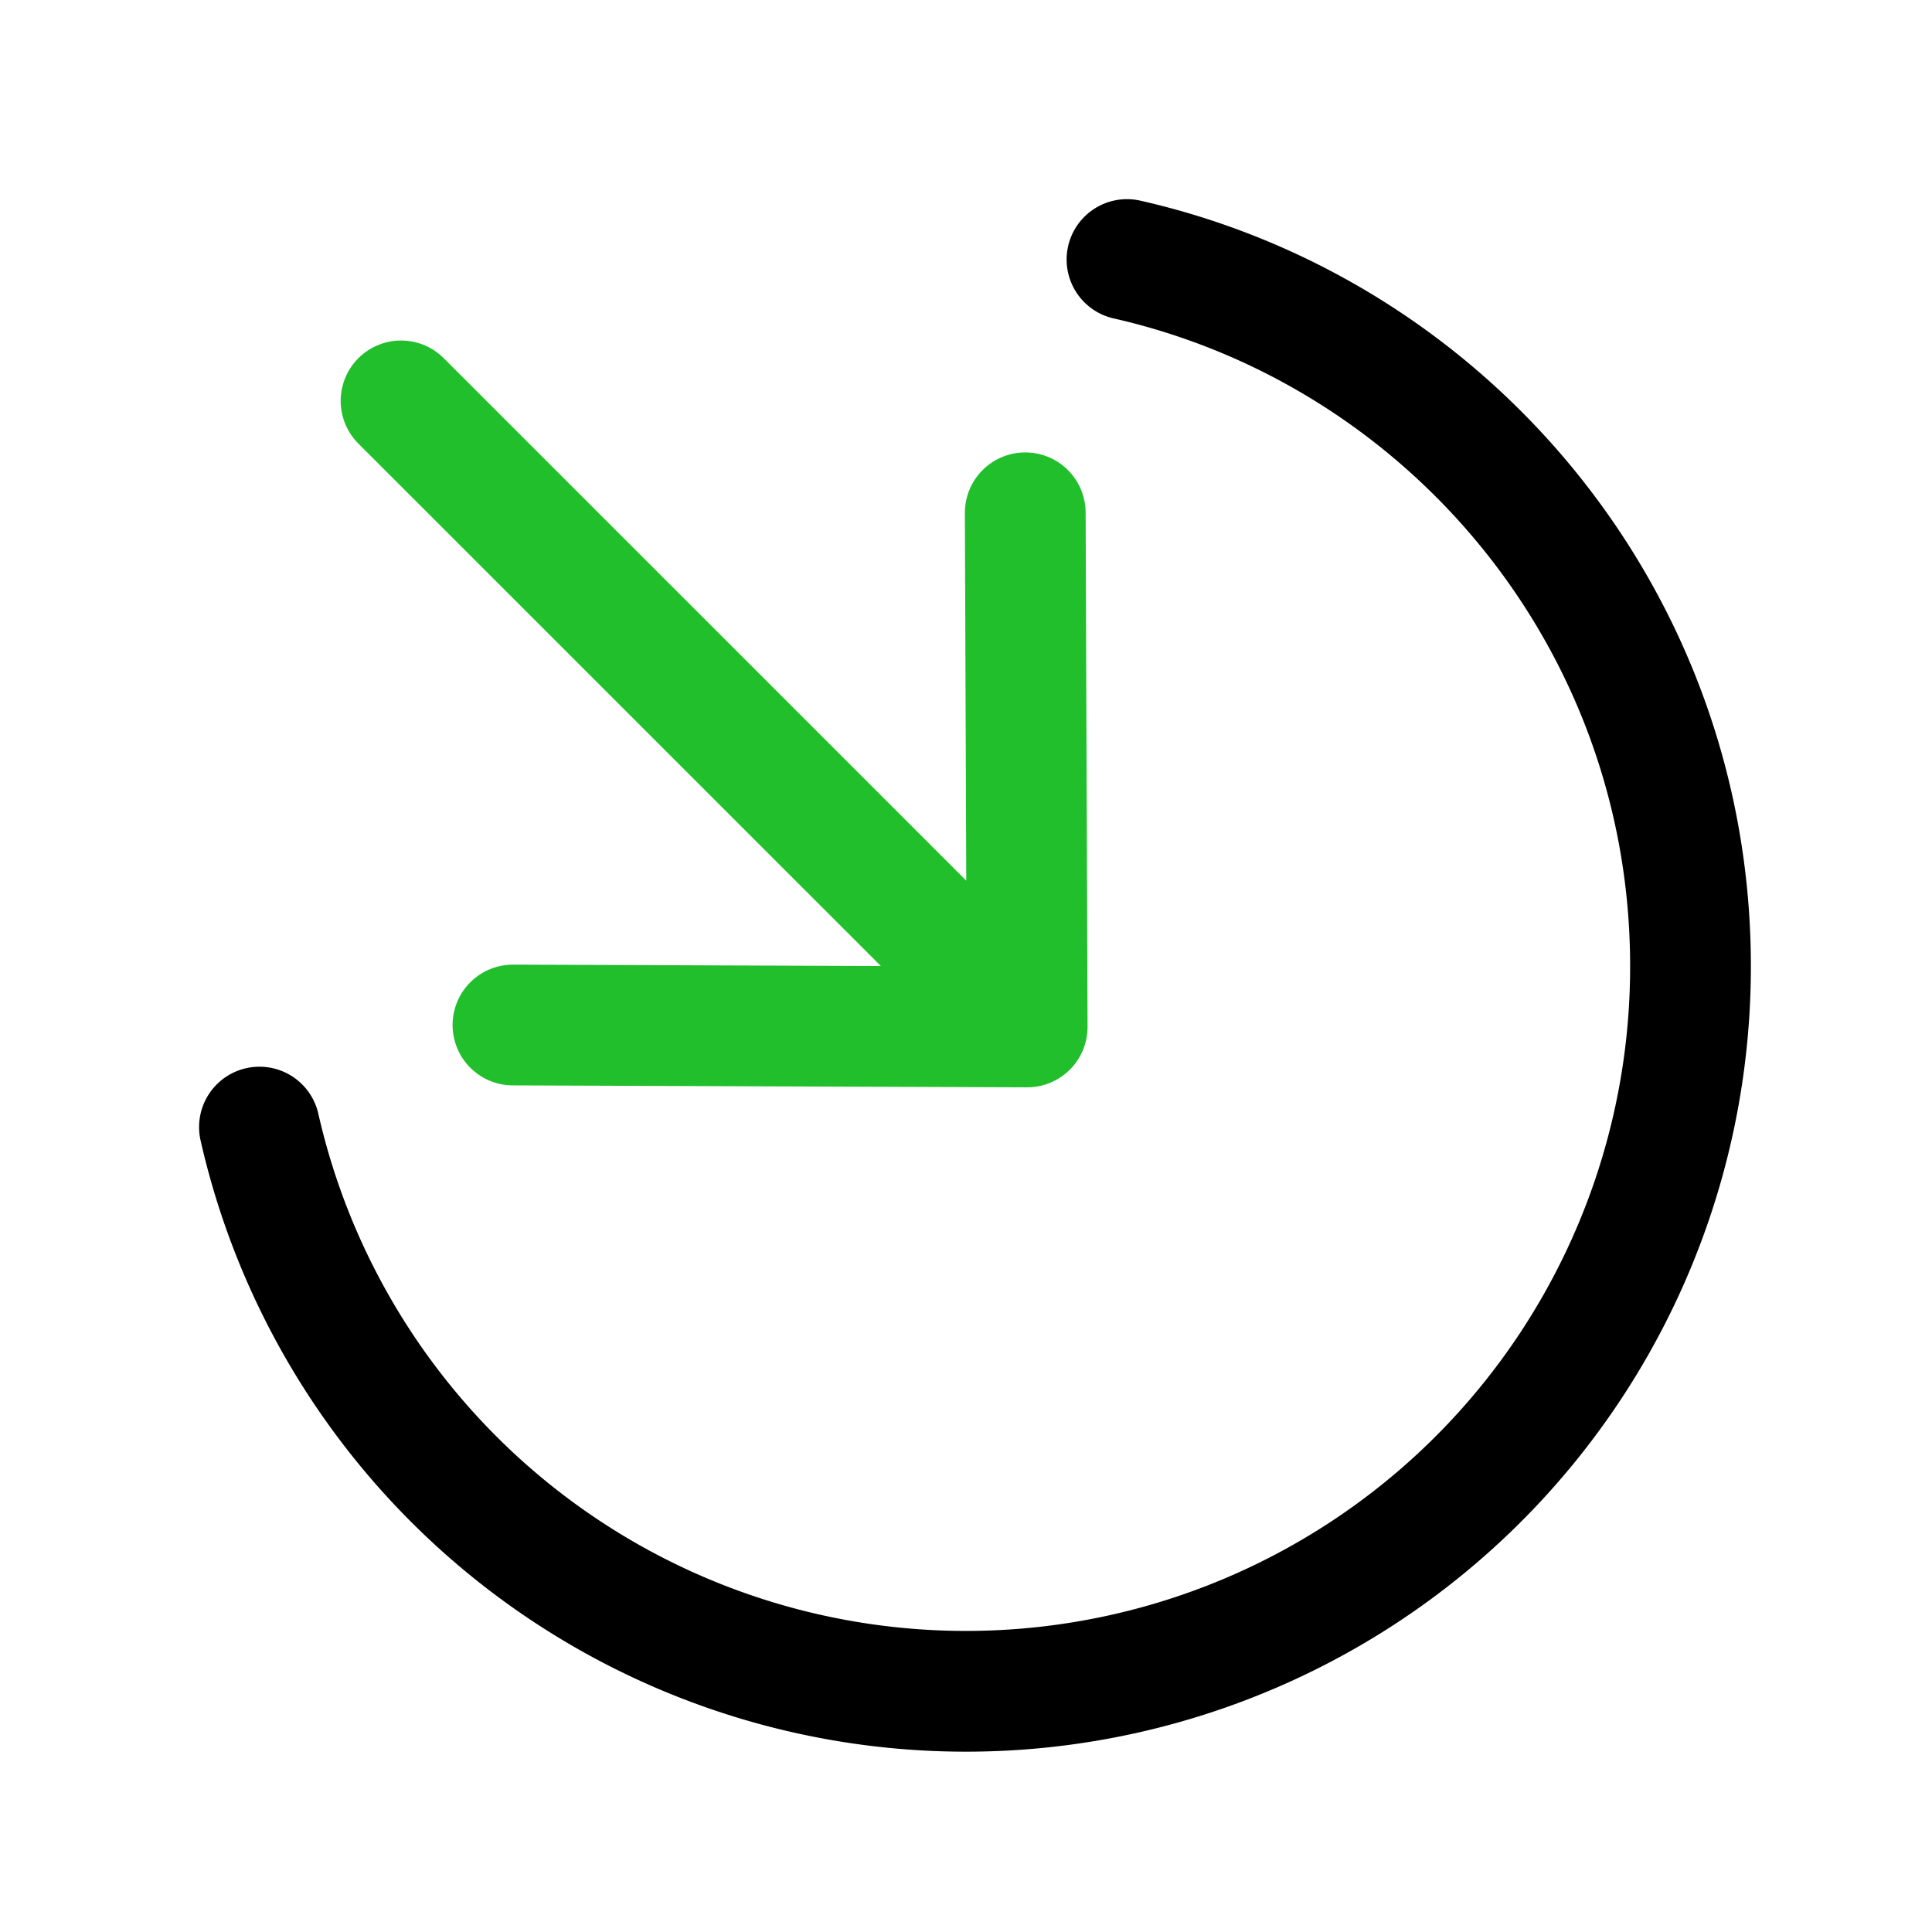 <svg width="24" height="24" viewBox="0 0 24 24" fill="none" xmlns="http://www.w3.org/2000/svg"><g stroke-width="1.5" stroke-linecap="round"><path d="M14 3.224c4.008.91 7 4.493 7 8.777a9 9 0 0 1-17.777 2" stroke="#000"/><path d="m12.736 6.37.024 6.387m0 0-6.388-.024m6.388.024L4.982 4.98" stroke="#20BF2B" stroke-linejoin="round"/></g></svg>